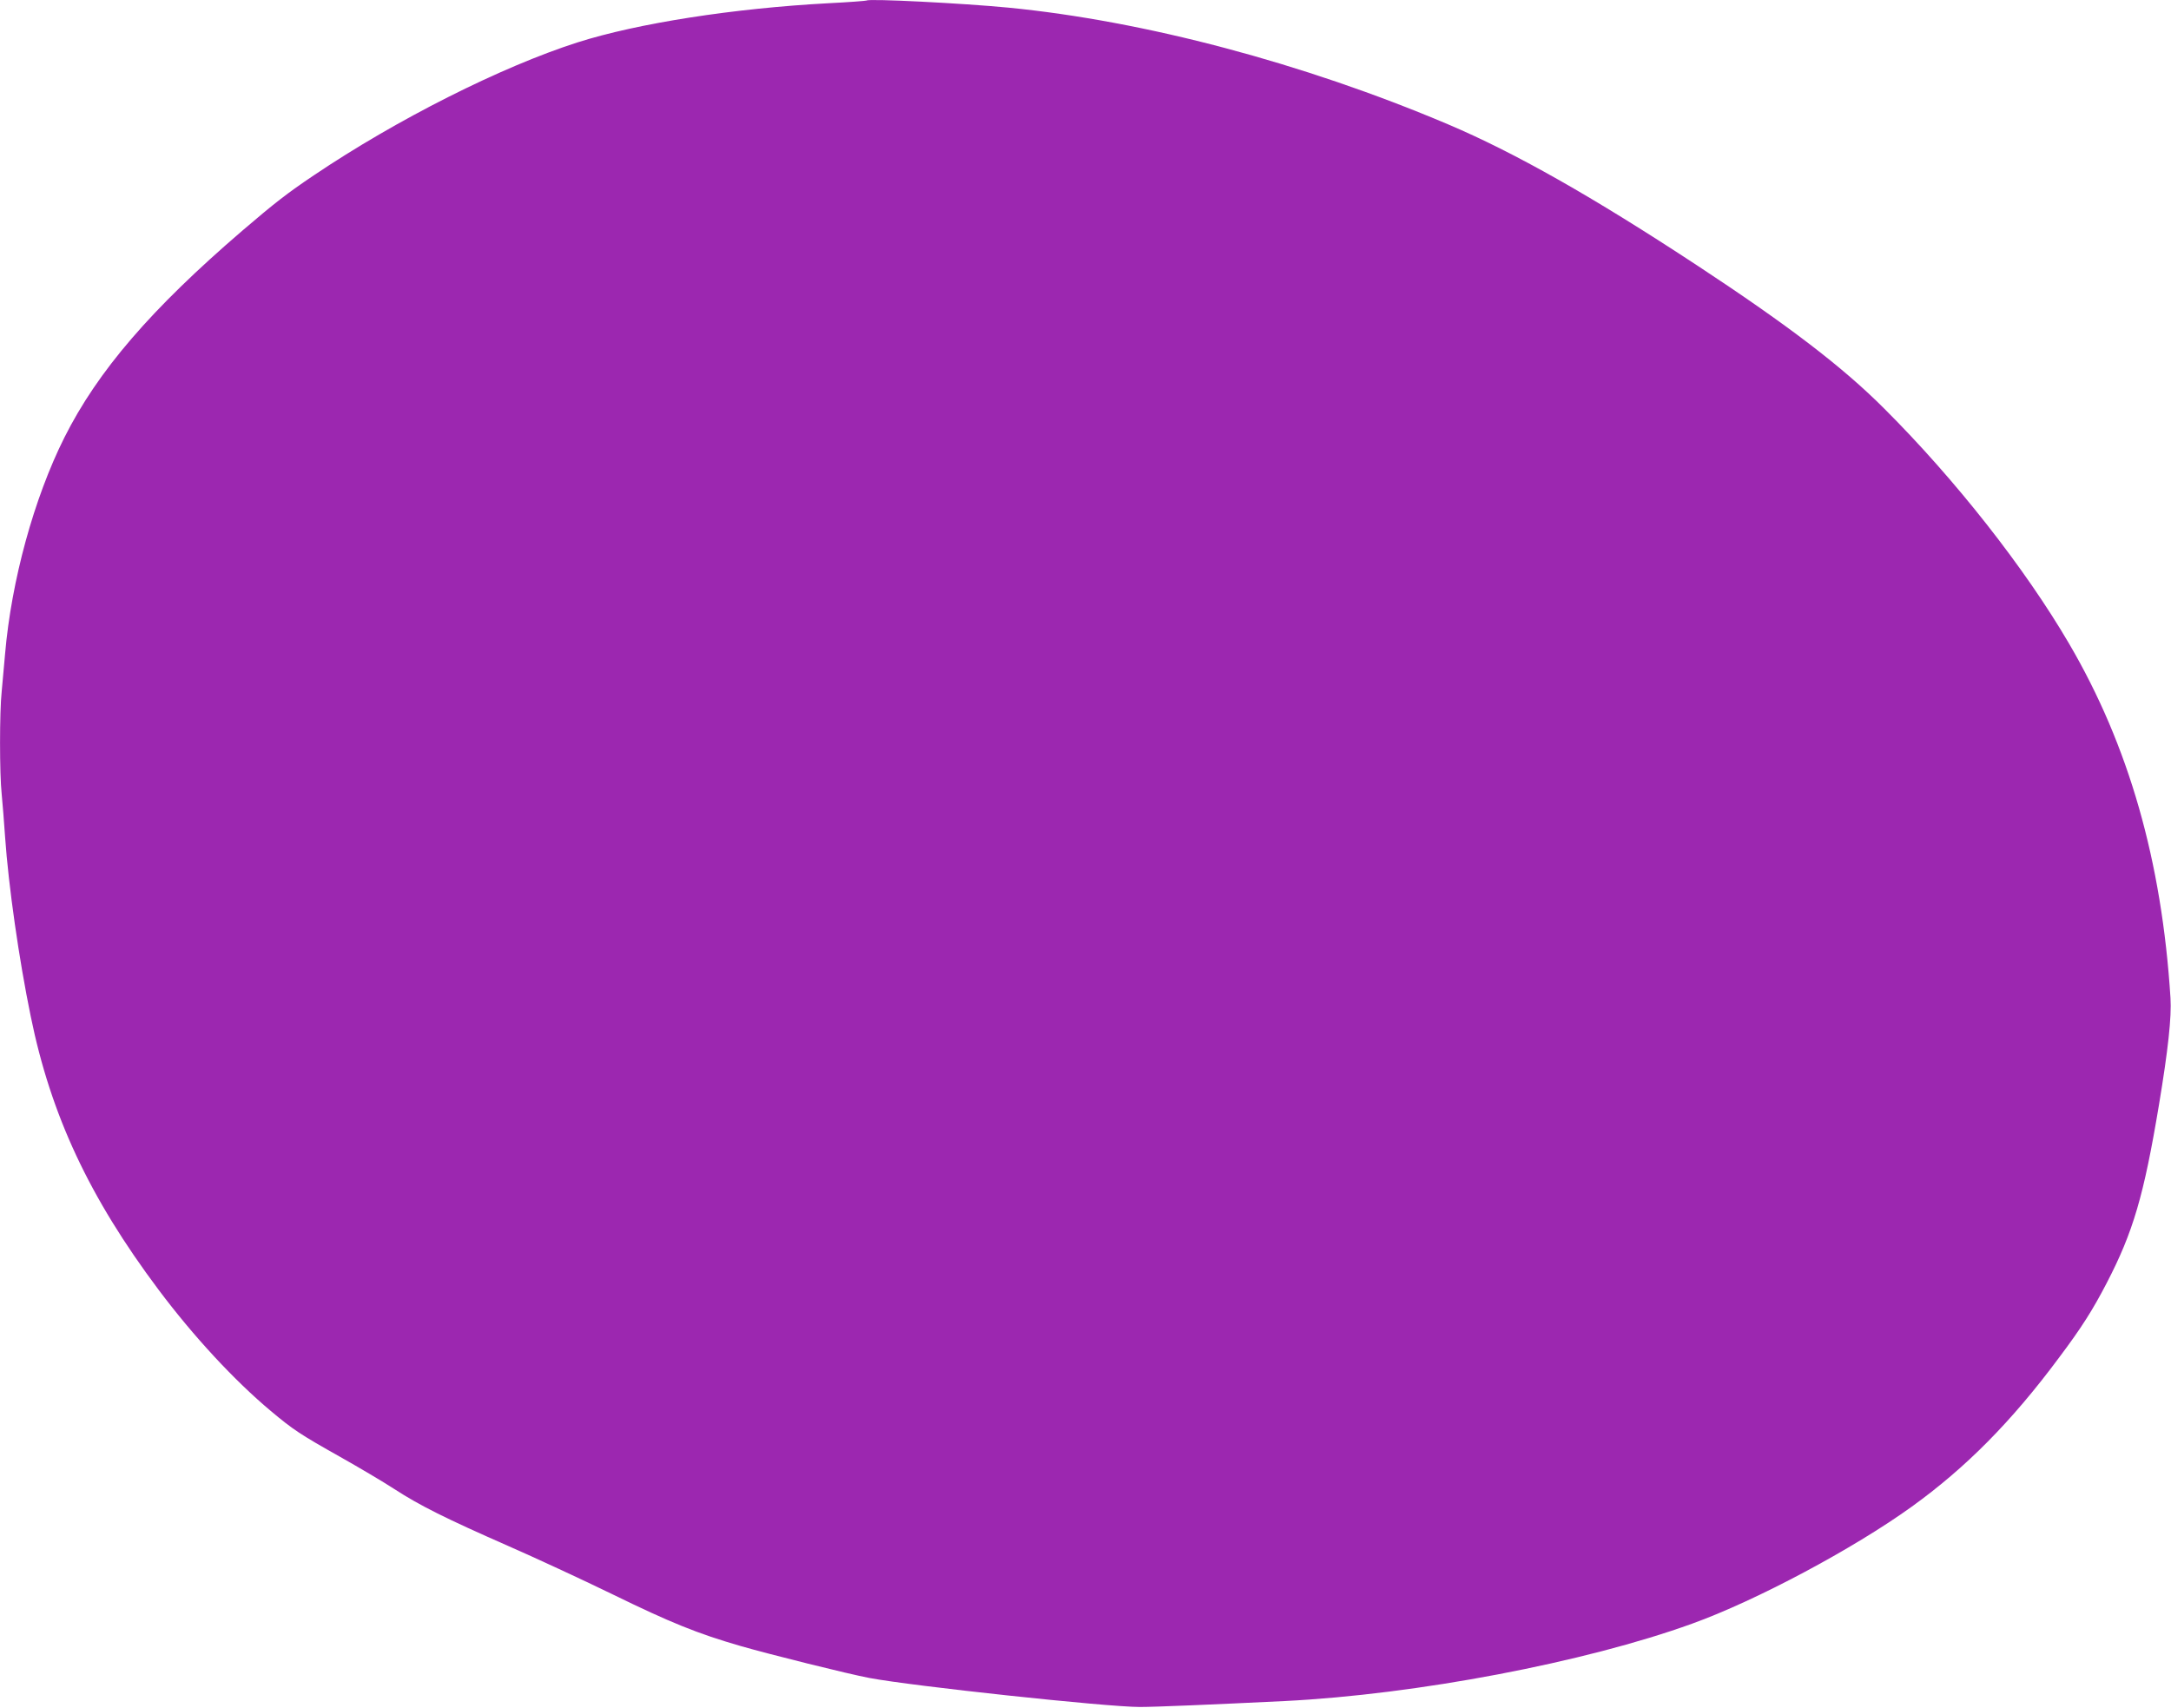 <?xml version="1.0" standalone="no"?>
<!DOCTYPE svg PUBLIC "-//W3C//DTD SVG 20010904//EN"
 "http://www.w3.org/TR/2001/REC-SVG-20010904/DTD/svg10.dtd">
<svg version="1.0" xmlns="http://www.w3.org/2000/svg"
 width="1280pt" height="1007pt" viewBox="0 0 1280 1007"
 preserveAspectRatio="xMidYMid meet">
<g transform="translate(0,1007) scale(0.1,-0.1)"
fill="#9c27b0" stroke="none">
<path d="M5110 10067 c-3 -2 -104 -10 -225 -16 -560 -30 -1125 -118 -1480
-231 -450 -144 -1067 -455 -1555 -784 -155 -104 -232 -164 -420 -325 -539
-463 -853 -828 -1050 -1220 -180 -359 -313 -846 -350 -1276 -6 -71 -15 -171
-20 -222 -13 -118 -13 -488 0 -606 5 -51 14 -164 20 -252 20 -288 82 -722 151
-1057 119 -584 346 -1069 754 -1613 206 -275 447 -535 662 -715 131 -110 175
-139 408 -270 110 -62 254 -147 320 -190 151 -98 304 -174 670 -335 160 -70
436 -198 615 -285 344 -168 502 -232 758 -306 174 -50 631 -164 758 -188 254
-48 1400 -171 1594 -171 91 0 425 14 855 35 779 39 1771 228 2401 456 378 136
951 442 1294 689 321 231 590 503 870 880 133 177 199 282 280 438 157 302
220 518 309 1052 54 325 75 519 68 630 -51 808 -246 1489 -598 2090 -260 445
-672 969 -1089 1385 -243 244 -566 491 -1101 843 -620 408 -1080 668 -1474
835 -850 360 -1790 609 -2590 687 -269 26 -824 54 -835 42z"/>
</g>
</svg>
